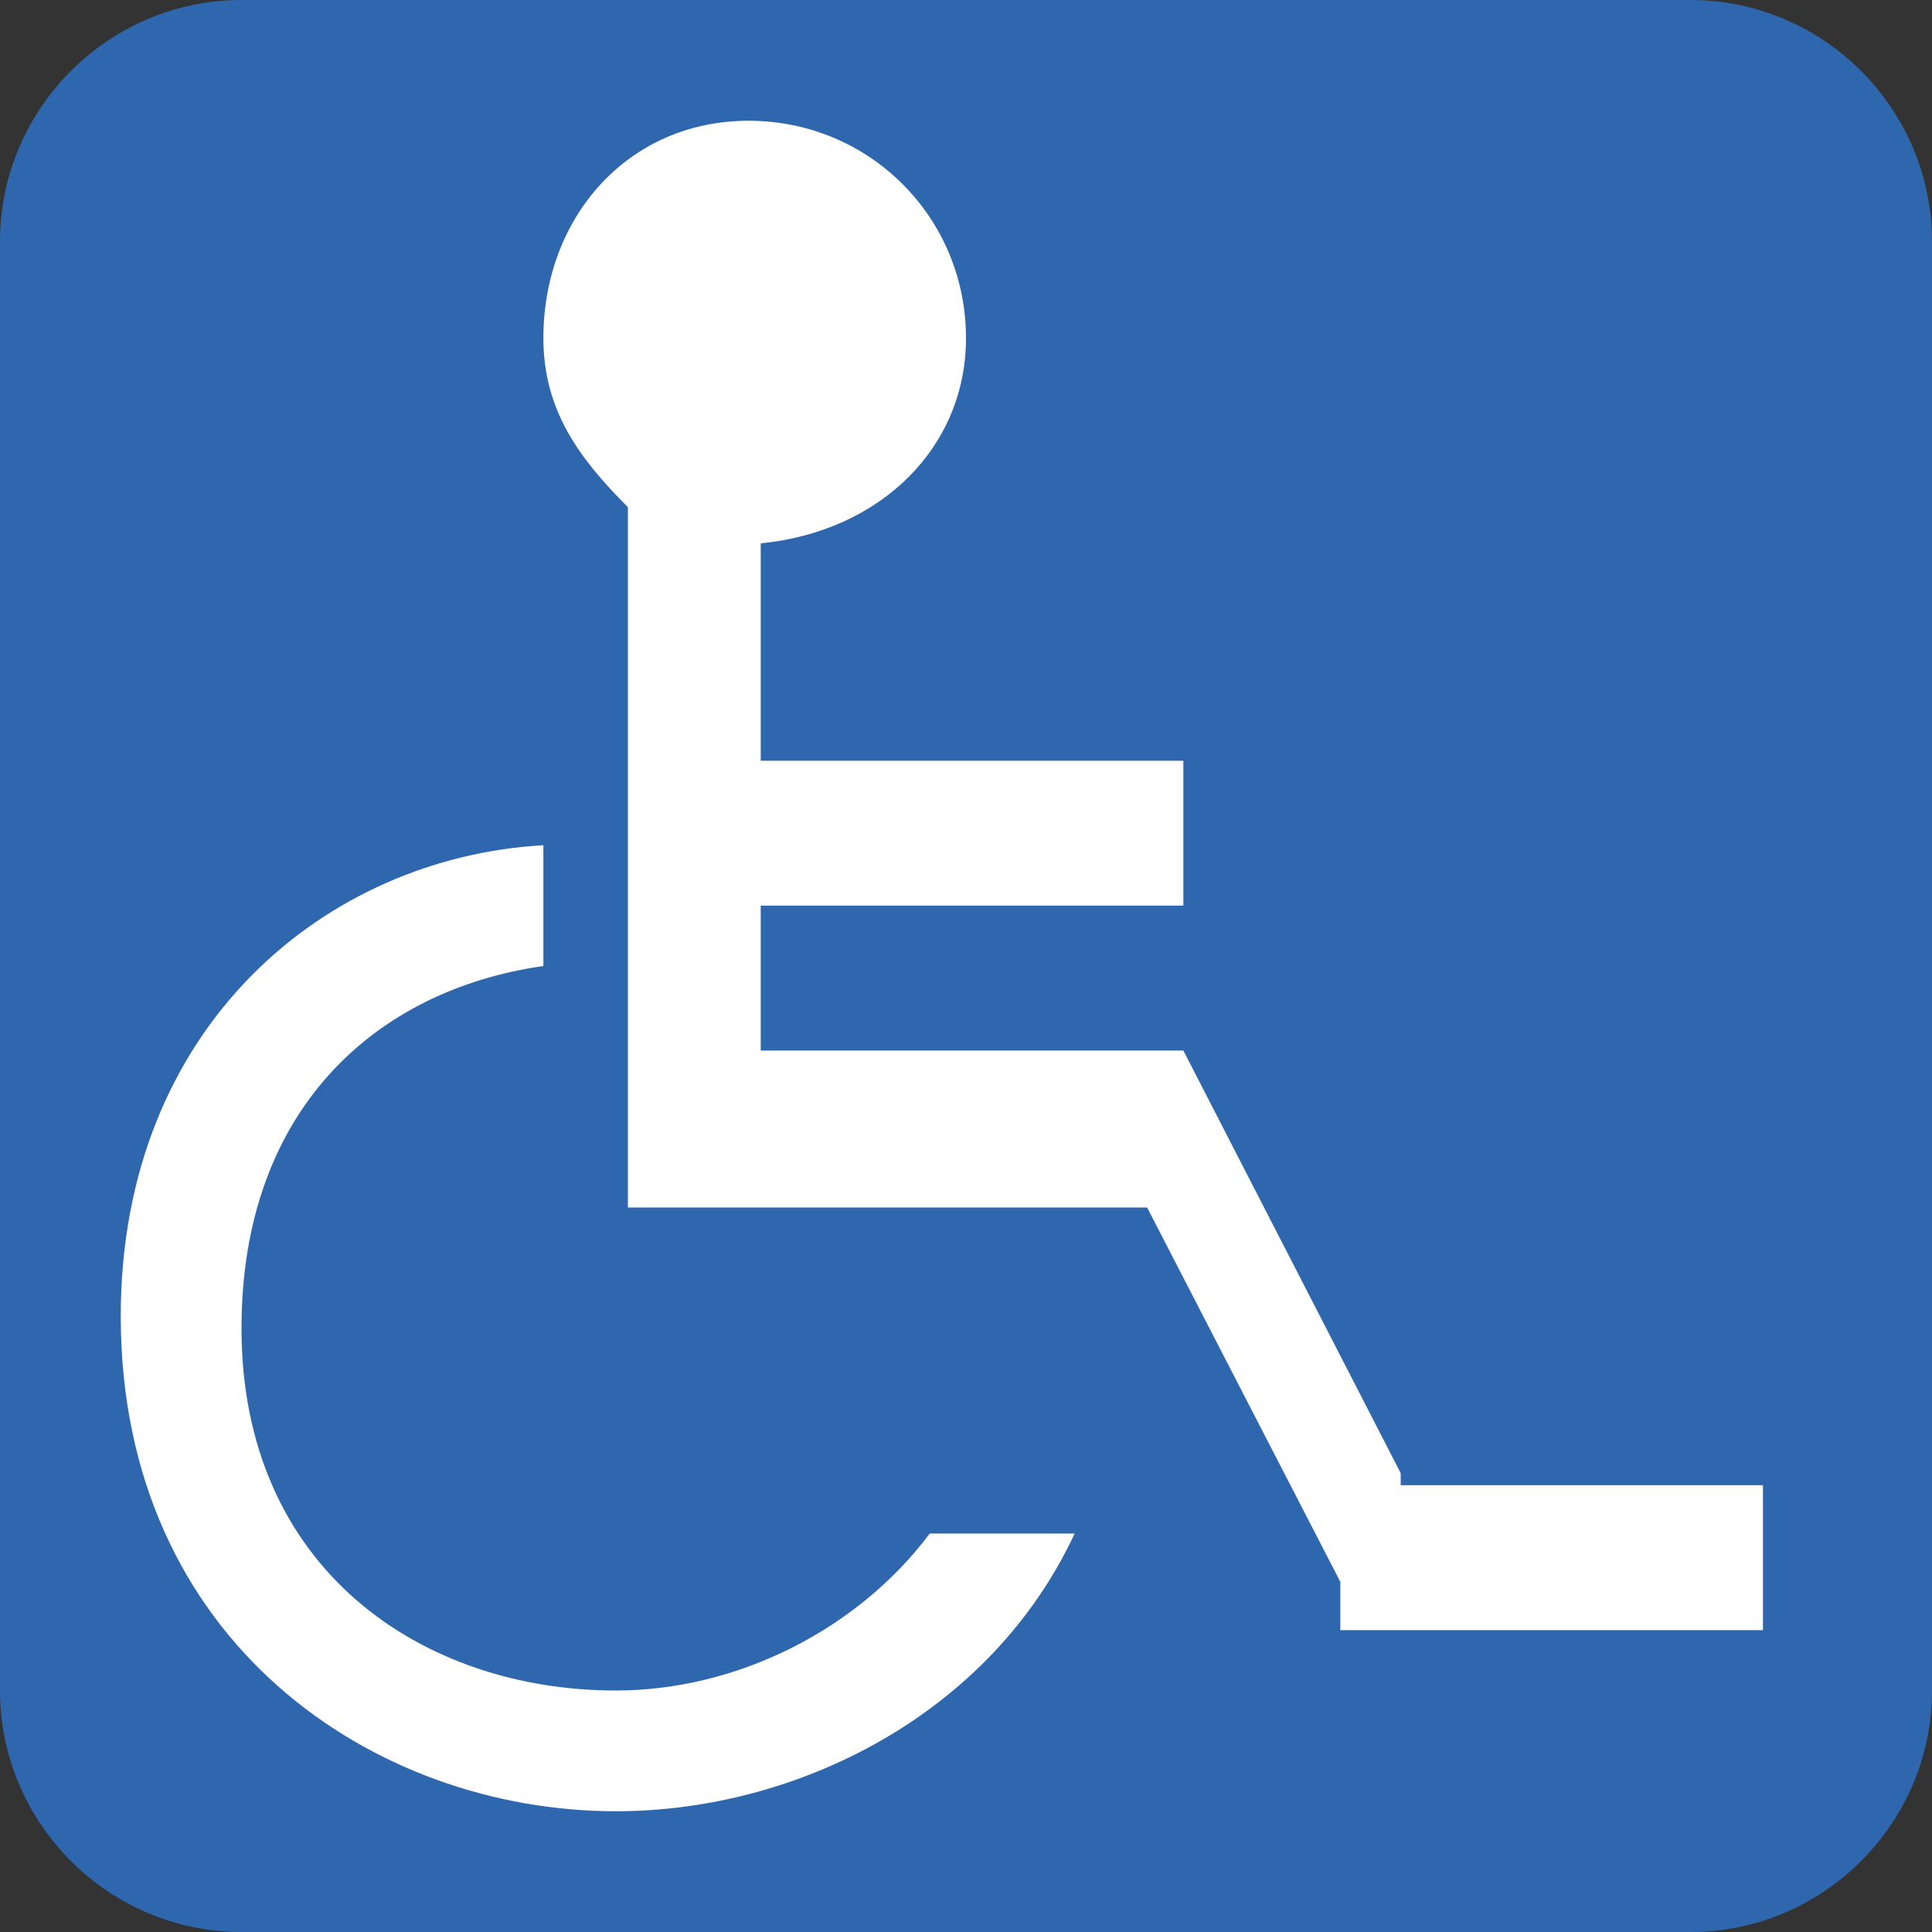 <svg xmlns="http://www.w3.org/2000/svg" width="16" height="16"><rect width="100%" height="100%" fill="#333333" stroke="none"/><path fill-rule="evenodd" clip-rule="evenodd" fill="#2E67AE" d="M14 16H2c-1.1 0-2-.9-2-2V2C0 .9.9 0 2 0h12c1.1 0 2 .9 2 2v12c0 1.1-.9 2-2 2z"/><path fill-rule="evenodd" clip-rule="evenodd" fill="#FFF" d="M5.1 14C3.5 14 2 13 2 11c0-1.8 1.1-2.8 2.5-3V7C2.7 7.1 1 8.5 1 10.9 1 13.6 3.1 15 5.1 15c1.5 0 3.1-.8 3.8-2.3H7.7c-.6.8-1.6 1.3-2.6 1.3z"/><path fill-rule="evenodd" clip-rule="evenodd" fill="#FFF" d="M11.6 12.2L9.8 8.7H6.3V7.5h3.5V6.3H6.3V4.5c1-.1 1.7-.8 1.7-1.7C8 1.8 7.2 1 6.2 1s-1.7.8-1.7 1.8c0 .6.3 1 .7 1.4V10h4.3l1.6 3.1v.4h3.5v-1.2h-3z"/></svg>